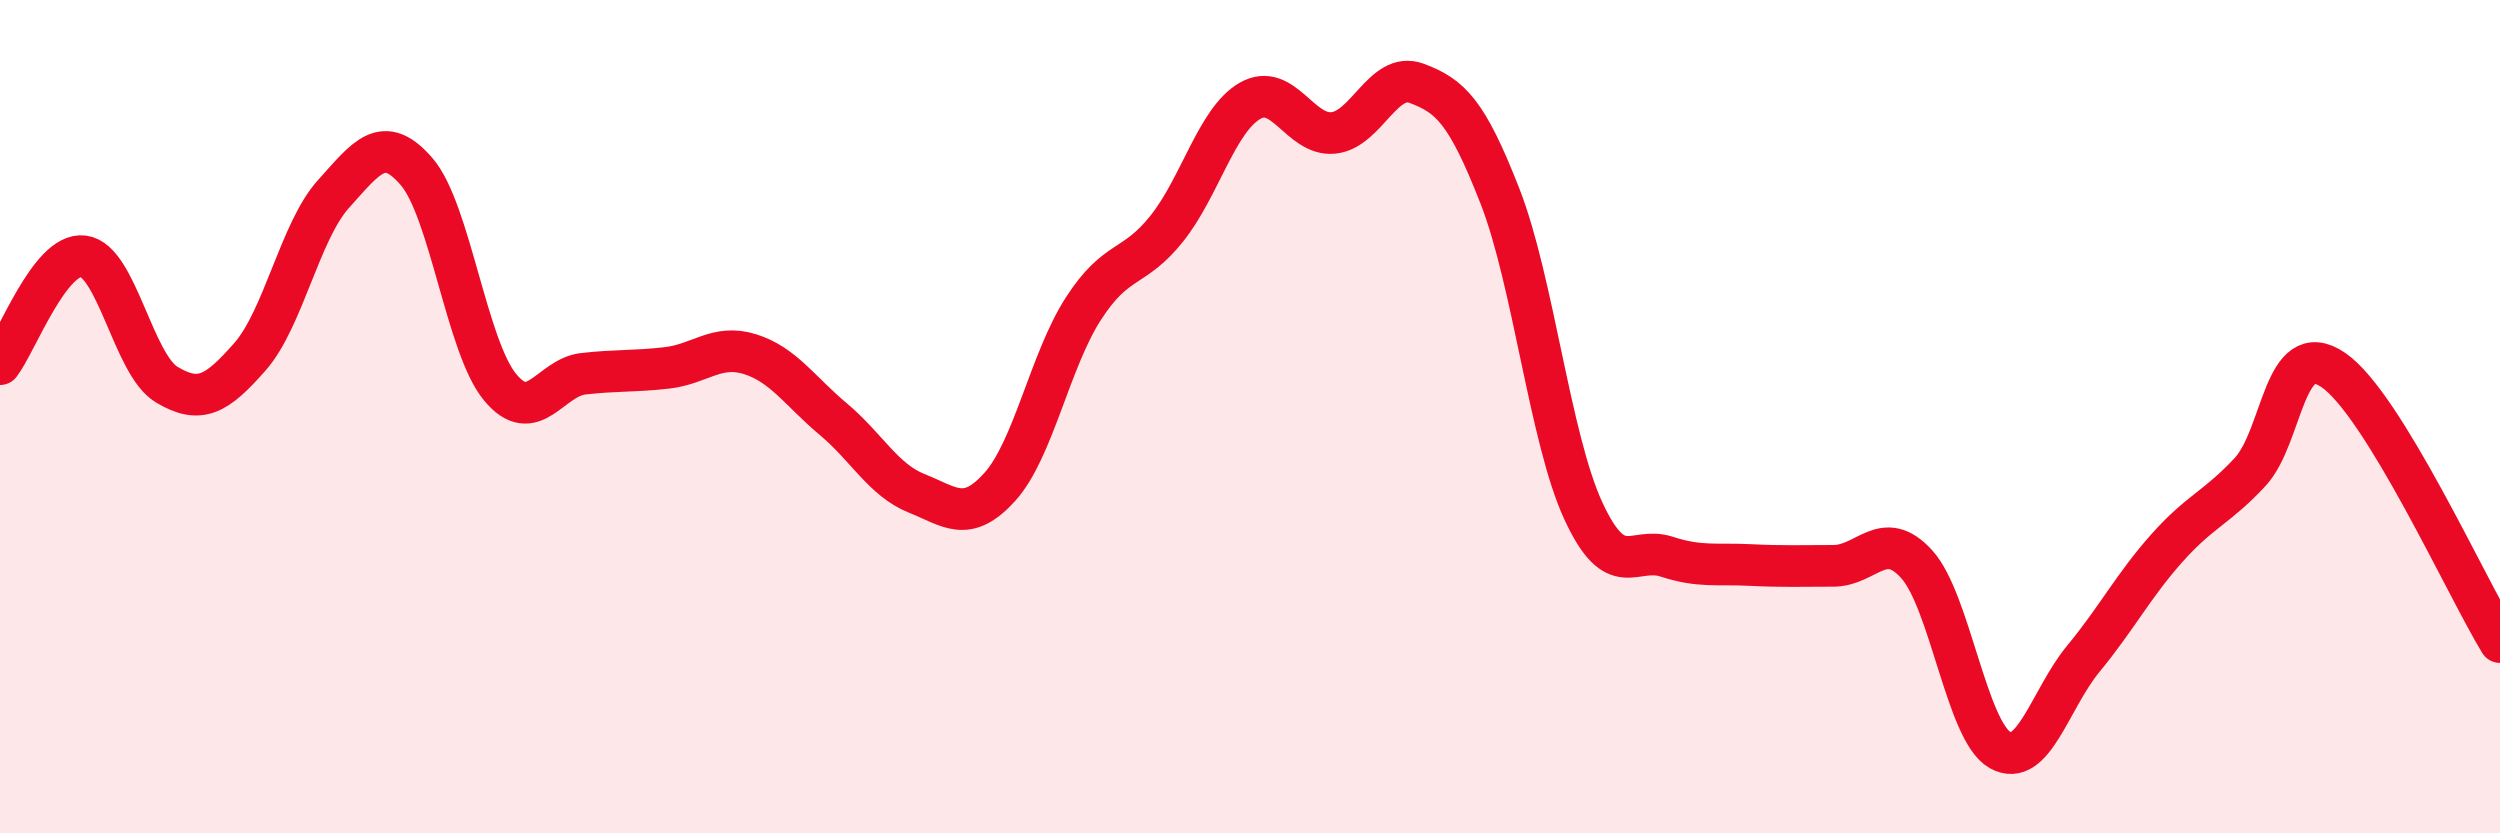 
    <svg width="60" height="20" viewBox="0 0 60 20" xmlns="http://www.w3.org/2000/svg">
      <path
        d="M 0,8.74 C 0.4,8.22 1.2,6.05 2,6.15 C 2.8,6.25 3.2,8.75 4,9.23 C 4.8,9.71 5.2,9.47 6,8.56 C 6.8,7.65 7.2,5.55 8,4.66 C 8.8,3.77 9.2,3.19 10,4.12 C 10.8,5.05 11.2,8.32 12,9.29 C 12.8,10.26 13.2,9.06 14,8.97 C 14.8,8.88 15.2,8.92 16,8.83 C 16.8,8.74 17.2,8.25 18,8.5 C 18.8,8.75 19.2,9.39 20,10.06 C 20.8,10.73 21.2,11.52 22,11.84 C 22.8,12.16 23.2,12.57 24,11.68 C 24.8,10.79 25.2,8.65 26,7.41 C 26.8,6.17 27.2,6.49 28,5.49 C 28.8,4.49 29.2,2.88 30,2.42 C 30.8,1.96 31.2,3.27 32,3.19 C 32.8,3.11 33.2,1.7 34,2 C 34.8,2.3 35.2,2.66 36,4.71 C 36.8,6.76 37.2,10.53 38,12.26 C 38.8,13.99 39.2,13.1 40,13.36 C 40.8,13.62 41.2,13.52 42,13.56 C 42.8,13.6 43.2,13.58 44,13.58 C 44.8,13.58 45.2,12.66 46,13.54 C 46.8,14.42 47.2,17.55 48,18 C 48.8,18.45 49.2,16.78 50,15.81 C 50.8,14.84 51.2,14.06 52,13.16 C 52.8,12.26 53.2,12.19 54,11.33 C 54.8,10.47 54.8,8.06 56,8.88 C 57.2,9.7 59.2,14.1 60,15.41L60 20L0 20Z"
        fill="#EB0A25"
        opacity="0.1"
        stroke-linecap="round"
        stroke-linejoin="round"
      />
      <path
        d="M 0,8.74 C 0.4,8.22 1.2,6.05 2,6.15 C 2.8,6.25 3.2,8.75 4,9.23 C 4.8,9.71 5.2,9.47 6,8.56 C 6.8,7.65 7.2,5.55 8,4.66 C 8.8,3.77 9.2,3.19 10,4.12 C 10.8,5.05 11.2,8.32 12,9.29 C 12.8,10.26 13.2,9.06 14,8.97 C 14.8,8.88 15.2,8.92 16,8.83 C 16.8,8.74 17.2,8.25 18,8.5 C 18.8,8.75 19.2,9.39 20,10.06 C 20.8,10.73 21.2,11.52 22,11.84 C 22.8,12.16 23.2,12.57 24,11.68 C 24.8,10.79 25.2,8.65 26,7.41 C 26.8,6.17 27.2,6.49 28,5.49 C 28.8,4.49 29.2,2.88 30,2.42 C 30.8,1.96 31.2,3.27 32,3.19 C 32.8,3.11 33.2,1.7 34,2 C 34.8,2.3 35.2,2.66 36,4.71 C 36.8,6.76 37.2,10.53 38,12.26 C 38.8,13.99 39.2,13.1 40,13.36 C 40.8,13.62 41.2,13.52 42,13.56 C 42.8,13.6 43.2,13.58 44,13.58 C 44.8,13.58 45.2,12.66 46,13.54 C 46.8,14.42 47.2,17.55 48,18 C 48.8,18.45 49.2,16.78 50,15.81 C 50.8,14.84 51.2,14.06 52,13.16 C 52.8,12.26 53.2,12.19 54,11.33 C 54.8,10.47 54.8,8.06 56,8.88 C 57.2,9.7 59.2,14.1 60,15.41"
        stroke="#EB0A25"
        stroke-width="1"
        fill="none"
        stroke-linecap="round"
        stroke-linejoin="round"
      />
    </svg>
  